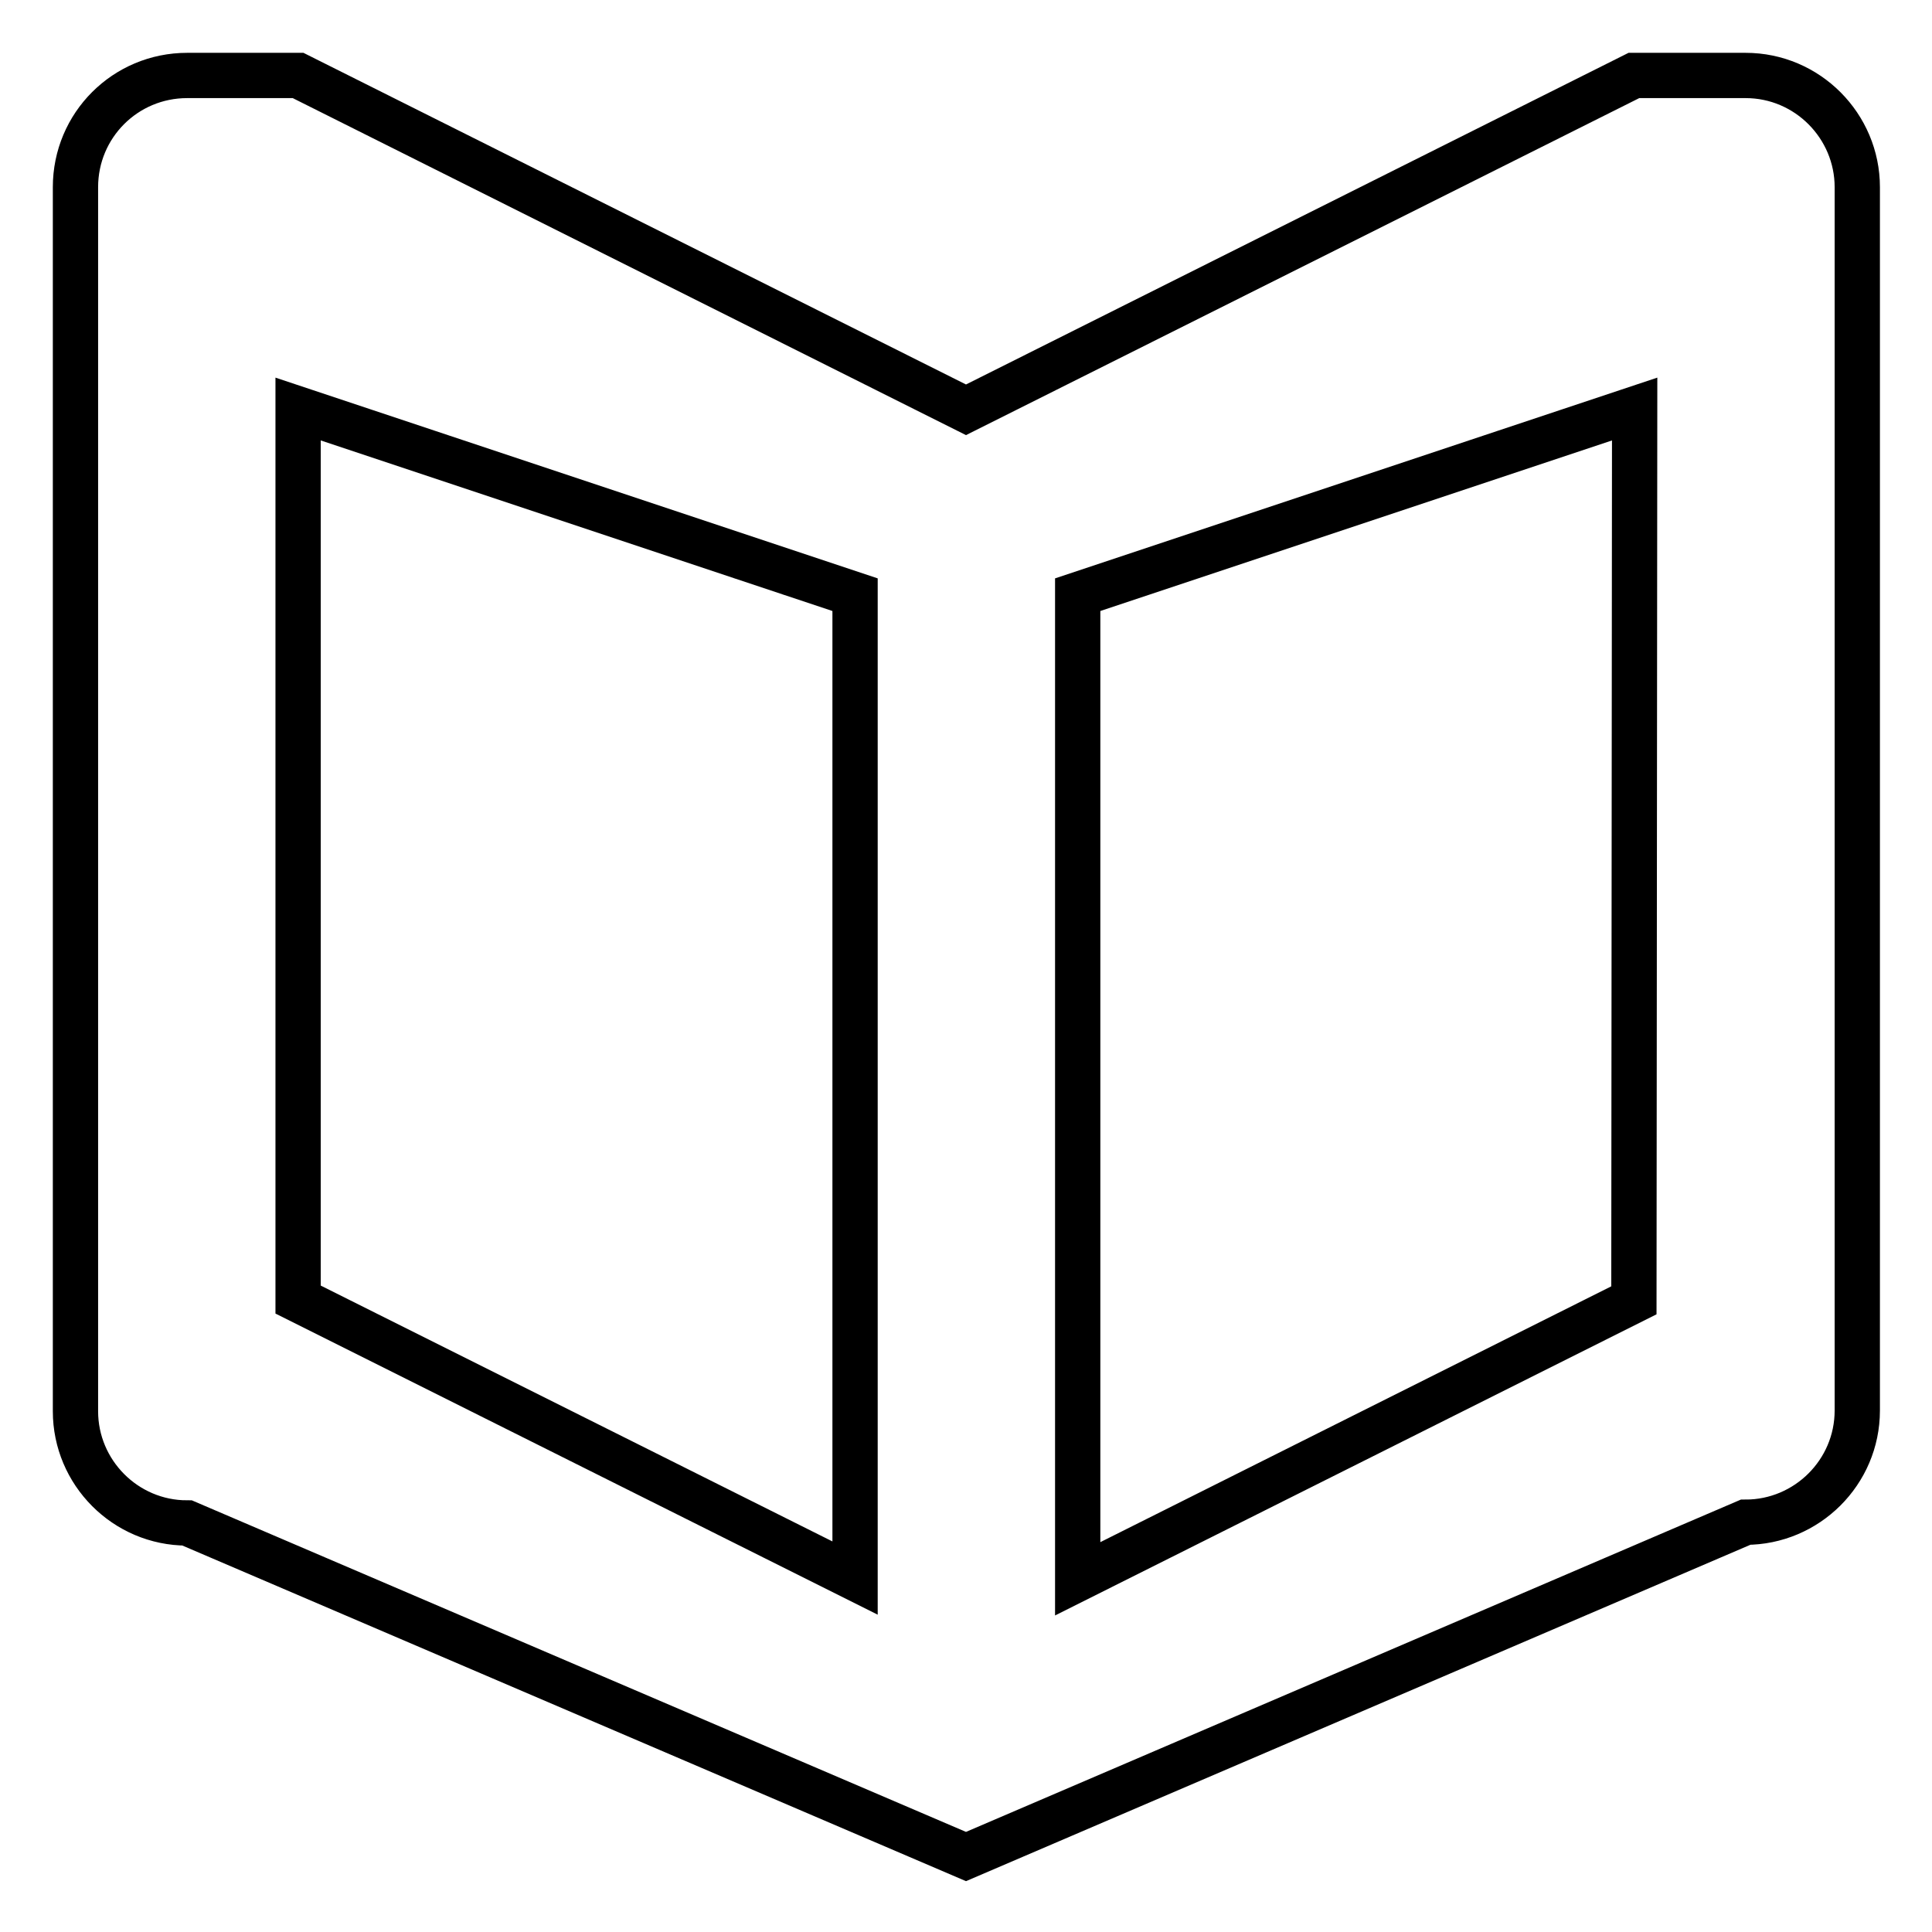 <?xml version="1.0" encoding="utf-8"?>
<!-- Svg Vector Icons : http://www.onlinewebfonts.com/icon -->
<!DOCTYPE svg PUBLIC "-//W3C//DTD SVG 1.1//EN" "http://www.w3.org/Graphics/SVG/1.1/DTD/svg11.dtd">
<svg version="1.1" xmlns="http://www.w3.org/2000/svg" xmlns:xlink="http://www.w3.org/1999/xlink" x="0px" y="0px" viewBox="0 0 256 256" enable-background="new 0 0 256 256" xml:space="preserve">
<g><g><path stroke-width="6" fill-opacity="0" stroke="#000000"  d="M128,54.3L39.5,10H24.8C16.6,10,10,16.6,10,24.8V187c0,8.1,6.6,14.8,14.8,14.8L128,246l103.3-44.3c8.1,0,14.8-6.6,14.8-14.8V24.8c0-8.1-6.6-14.8-14.8-14.8h-14.8L128,54.3z M113.3,209.1l-73.8-36.9v-118l73.8,24.6V209.1z M216.5,172.3l-73.7,36.9V78.8l73.8-24.6L216.5,172.3L216.5,172.3z"/></g></g>
</svg>